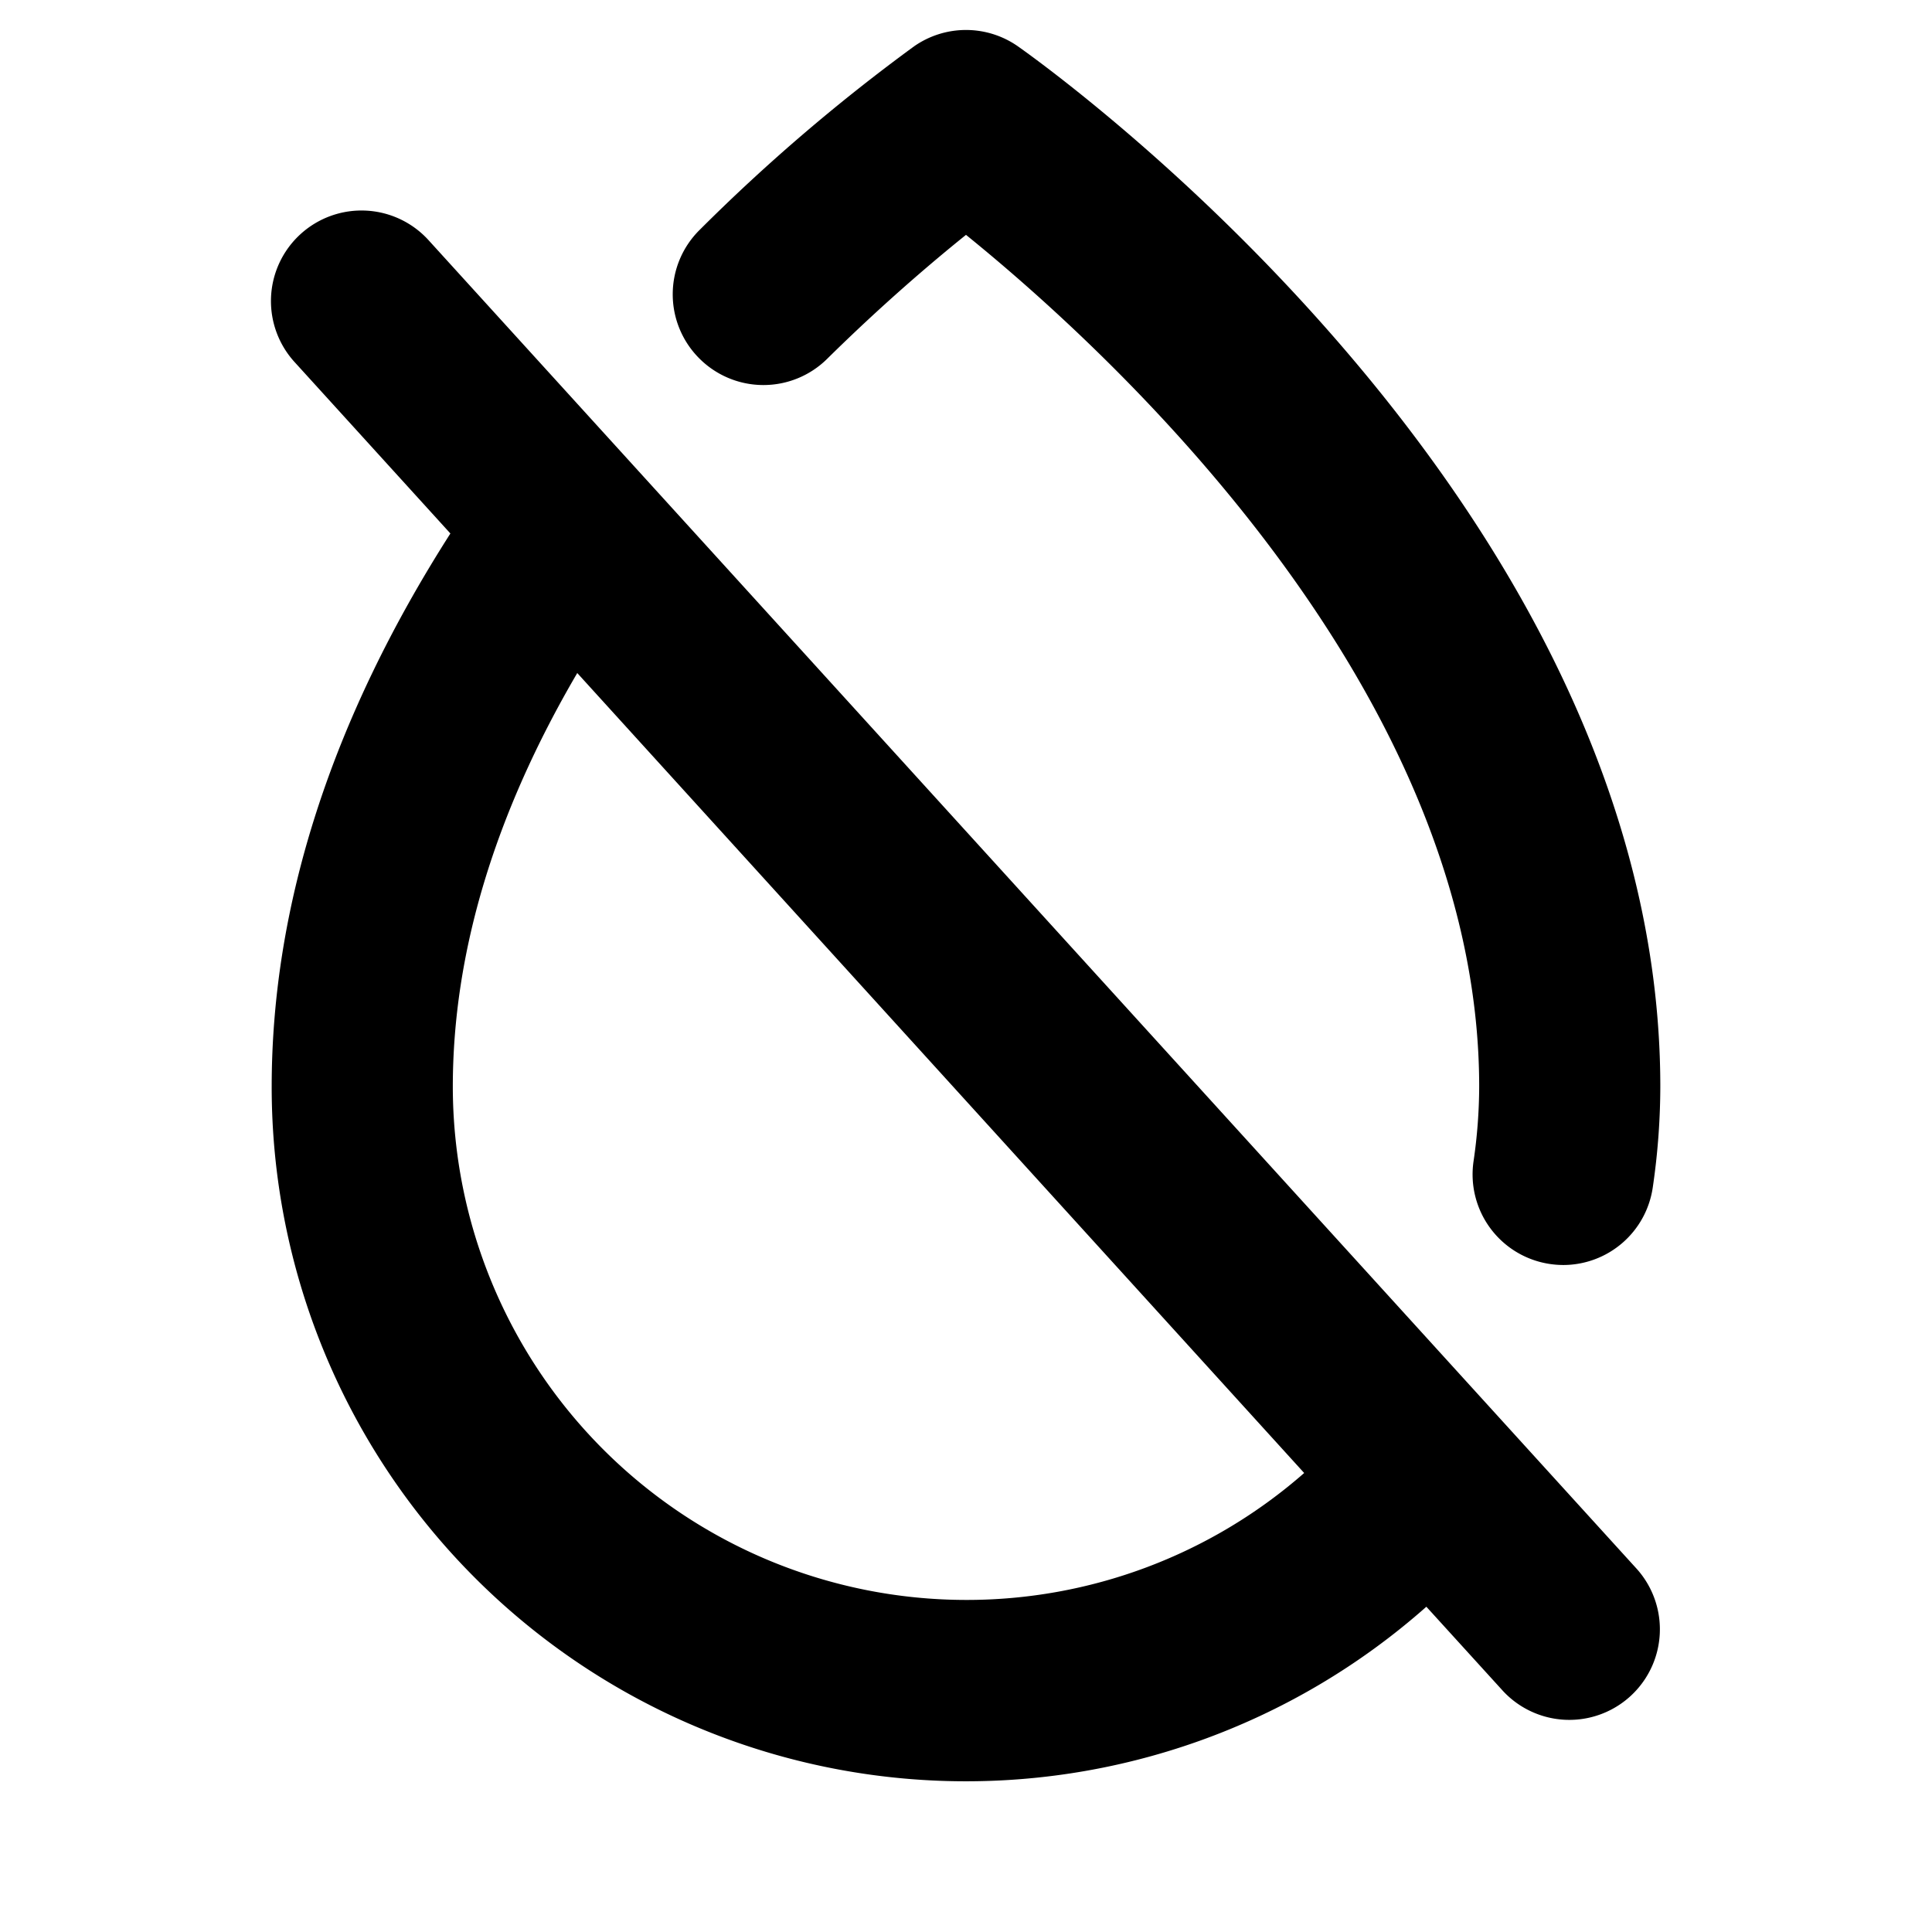 <svg xmlns="http://www.w3.org/2000/svg" viewBox="0 0 256 256" fill="currentColor"><path d="M56.88,31.93A12,12,0,1,0,39.12,48.07L59.68,70.69C44,95.22,36,119.84,36,144a92,92,0,0,0,153,68.9l10.16,11.17a12,12,0,0,0,17.76-16.14ZM128,212a68.07,68.07,0,0,1-68-68c0-17.74,5.54-36.12,16.49-54.82l96.32,106A67.84,67.84,0,0,1,128,212ZM92.61,47.44a12,12,0,0,1,.12-17,243.72,243.72,0,0,1,28.39-24.3,12,12,0,0,1,13.76,0C138.36,8.6,220,66.64,220,144a92.8,92.8,0,0,1-1,13.34,12,12,0,0,1-11.86,10.28,12.74,12.74,0,0,1-1.74-.13,12,12,0,0,1-10.15-13.6A69.36,69.36,0,0,0,196,144c0-52.93-49.49-97.91-68-112.88-4.64,3.73-11.2,9.33-18.41,16.44A12,12,0,0,1,92.61,47.44Z"/></svg>